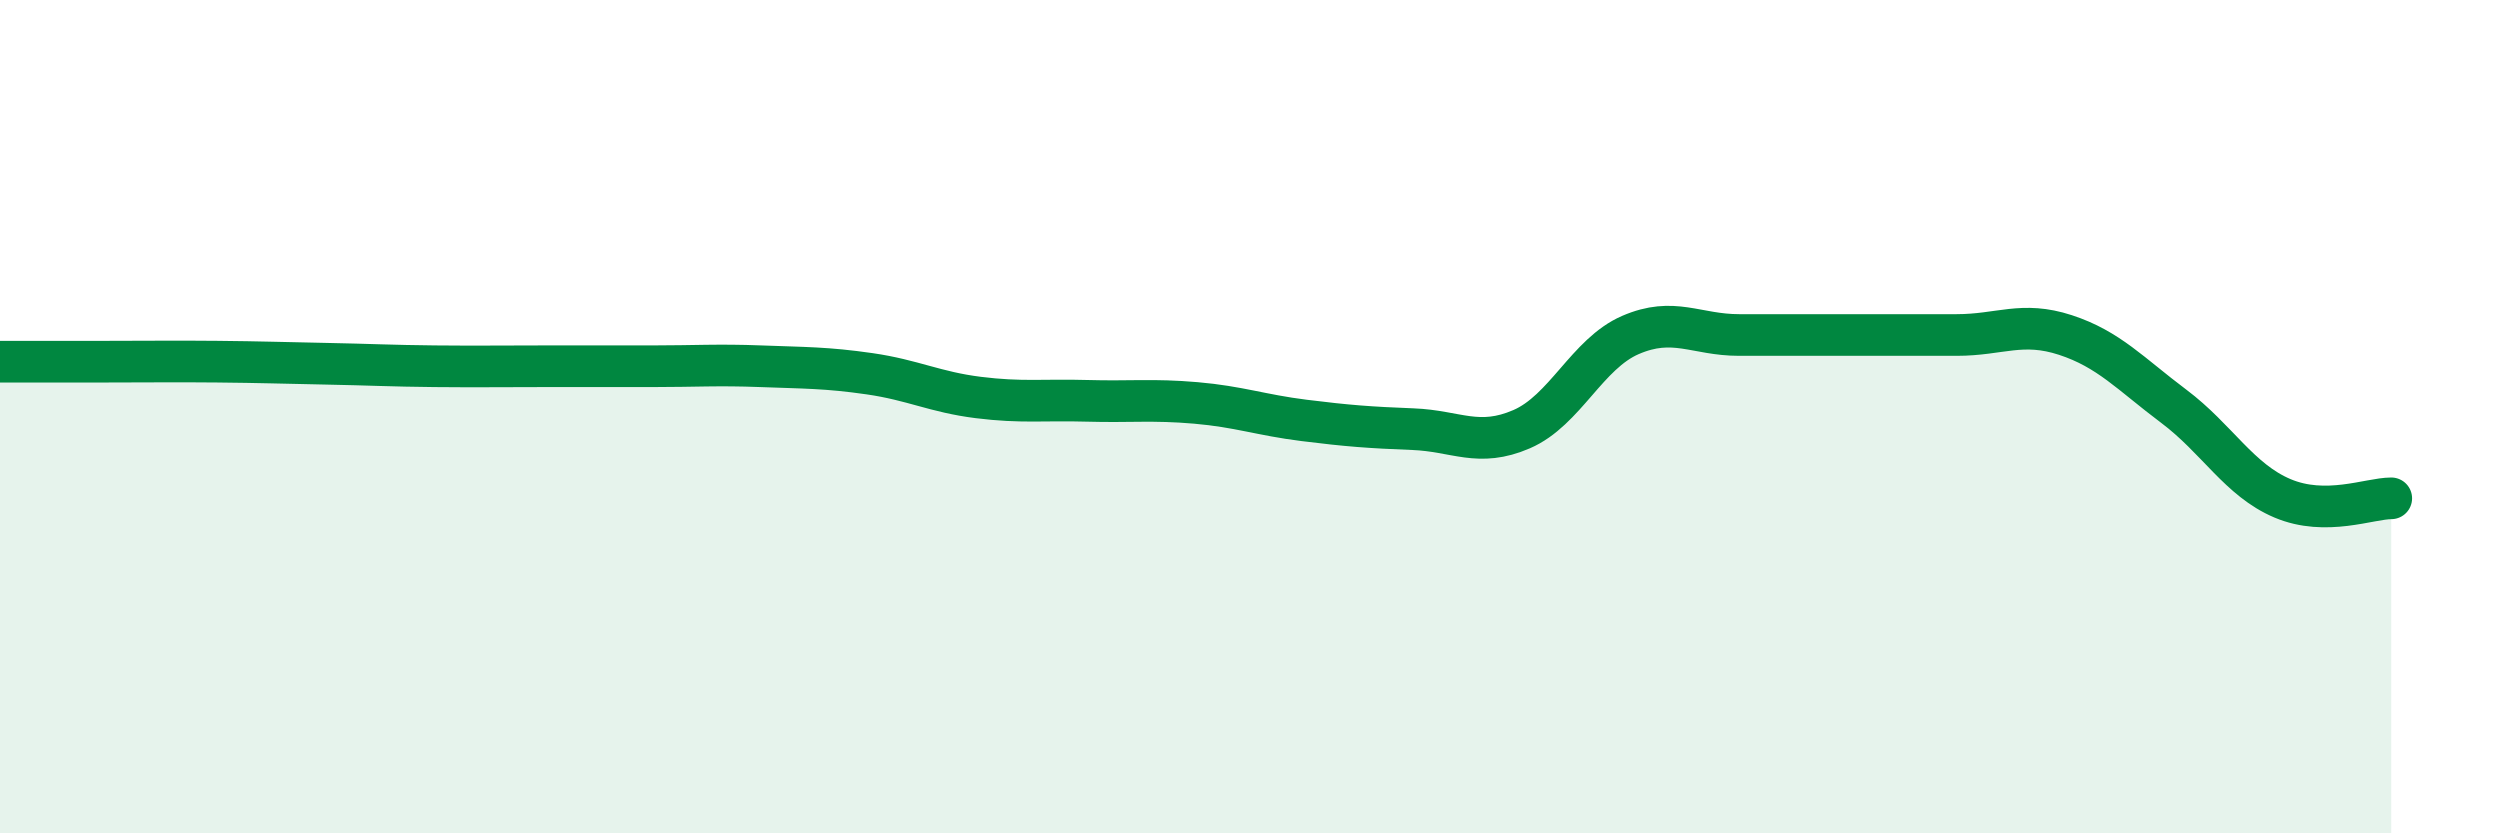 
    <svg width="60" height="20" viewBox="0 0 60 20" xmlns="http://www.w3.org/2000/svg">
      <path
        d="M 0,8.68 C 0.52,8.68 1.57,8.68 2.61,8.68 C 3.65,8.68 4.18,8.67 5.22,8.68 C 6.26,8.69 6.79,8.71 7.83,8.73 C 8.87,8.75 9.39,8.78 10.43,8.79 C 11.47,8.8 12,8.79 13.04,8.79 C 14.08,8.79 14.61,8.79 15.65,8.79 C 16.69,8.79 17.22,8.75 18.26,8.79 C 19.3,8.83 19.83,8.82 20.87,8.97 C 21.91,9.12 22.44,9.41 23.48,9.54 C 24.52,9.67 25.05,9.59 26.09,9.62 C 27.13,9.65 27.66,9.58 28.7,9.67 C 29.74,9.76 30.26,9.96 31.3,10.09 C 32.34,10.22 32.87,10.26 33.91,10.3 C 34.95,10.34 35.48,10.75 36.52,10.3 C 37.56,9.85 38.09,8.49 39.13,8.04 C 40.17,7.59 40.7,8.04 41.74,8.04 C 42.78,8.04 43.31,8.04 44.35,8.04 C 45.39,8.04 45.92,8.04 46.96,8.04 C 48,8.04 48.53,7.7 49.57,8.04 C 50.61,8.38 51.13,8.97 52.17,9.75 C 53.21,10.53 53.74,11.52 54.78,11.96 C 55.82,12.4 56.87,11.96 57.39,11.96L57.39 20L0 20Z"
        fill="#008740"
        opacity="0.1"
        stroke-linecap="round"
        stroke-linejoin="round"
      />
      <path
        d="M 0,8.68 C 0.52,8.68 1.57,8.68 2.61,8.68 C 3.65,8.68 4.18,8.67 5.22,8.68 C 6.26,8.69 6.79,8.71 7.83,8.73 C 8.87,8.75 9.39,8.78 10.43,8.79 C 11.47,8.8 12,8.79 13.04,8.79 C 14.08,8.79 14.61,8.79 15.65,8.79 C 16.69,8.79 17.22,8.75 18.26,8.79 C 19.3,8.83 19.83,8.82 20.87,8.97 C 21.91,9.12 22.44,9.41 23.48,9.54 C 24.52,9.67 25.05,9.59 26.09,9.62 C 27.13,9.65 27.66,9.58 28.7,9.67 C 29.74,9.76 30.26,9.96 31.3,10.09 C 32.34,10.22 32.87,10.26 33.91,10.3 C 34.95,10.34 35.48,10.75 36.52,10.3 C 37.56,9.85 38.09,8.49 39.13,8.04 C 40.17,7.59 40.7,8.04 41.74,8.04 C 42.78,8.04 43.31,8.04 44.35,8.04 C 45.39,8.04 45.92,8.04 46.96,8.04 C 48,8.04 48.53,7.7 49.57,8.04 C 50.61,8.38 51.13,8.97 52.17,9.75 C 53.21,10.53 53.74,11.52 54.78,11.96 C 55.82,12.4 56.87,11.96 57.39,11.96"
        stroke="#008740"
        stroke-width="1"
        fill="none"
        stroke-linecap="round"
        stroke-linejoin="round"
      />
    </svg>
  